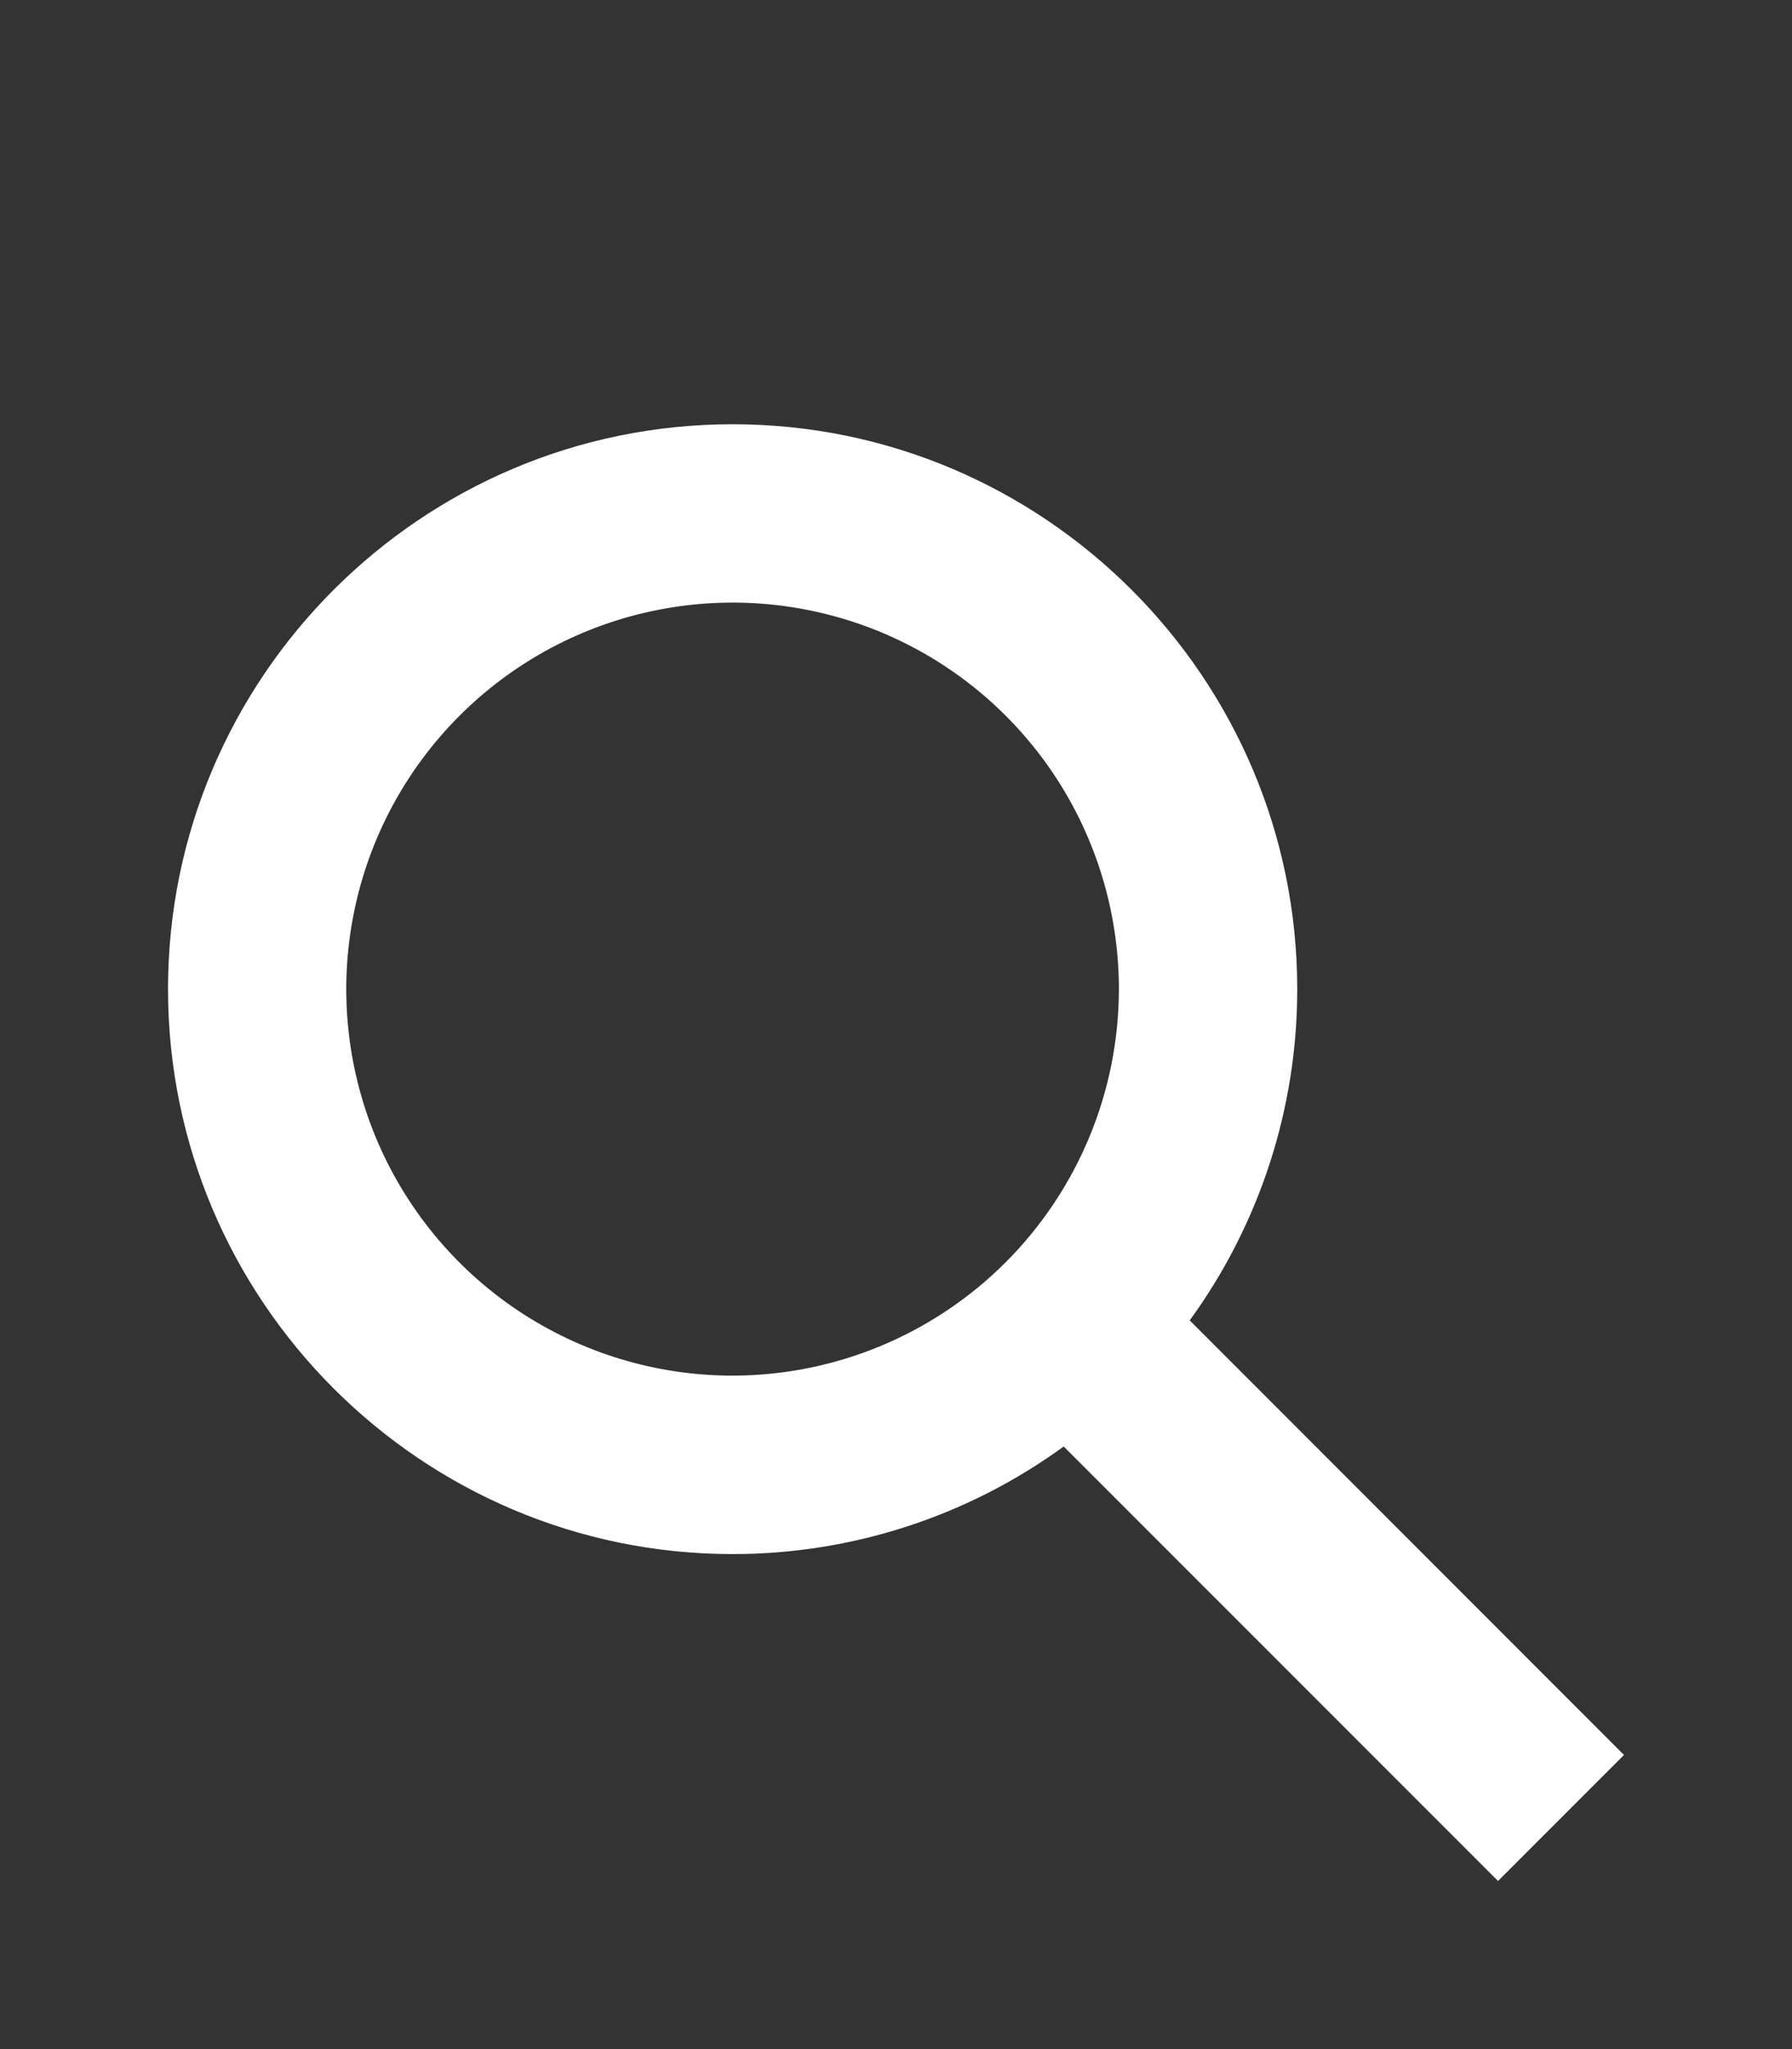 <svg width="21" height="24" viewBox="0 0 21 24" fill="none" xmlns="http://www.w3.org/2000/svg">
<rect x="0" y="0" width="21" height="24" fill="#333333" stroke="none"/>
<path d="M19.031 20.555L13.942 15.465C14.762 14.338 15.203 12.979 15.202 11.585C15.202 7.937 12.234 4.969 8.585 4.969C4.937 4.969 1.969 7.937 1.969 11.585C1.969 15.234 4.937 18.202 8.585 18.202C9.979 18.203 11.338 17.762 12.465 16.942L17.555 22.031L19.031 20.555ZM8.585 16.112C7.69 16.112 6.815 15.847 6.07 15.35C5.325 14.852 4.745 14.145 4.402 13.318C4.06 12.49 3.97 11.58 4.145 10.702C4.319 9.824 4.751 9.017 5.384 8.384C6.017 7.751 6.824 7.319 7.702 7.145C8.58 6.97 9.49 7.06 10.318 7.402C11.145 7.745 11.852 8.325 12.35 9.07C12.847 9.815 13.112 10.69 13.112 11.585C13.111 12.786 12.633 13.936 11.785 14.785C10.936 15.633 9.786 16.111 8.585 16.112Z" fill="white"/>
</svg>
